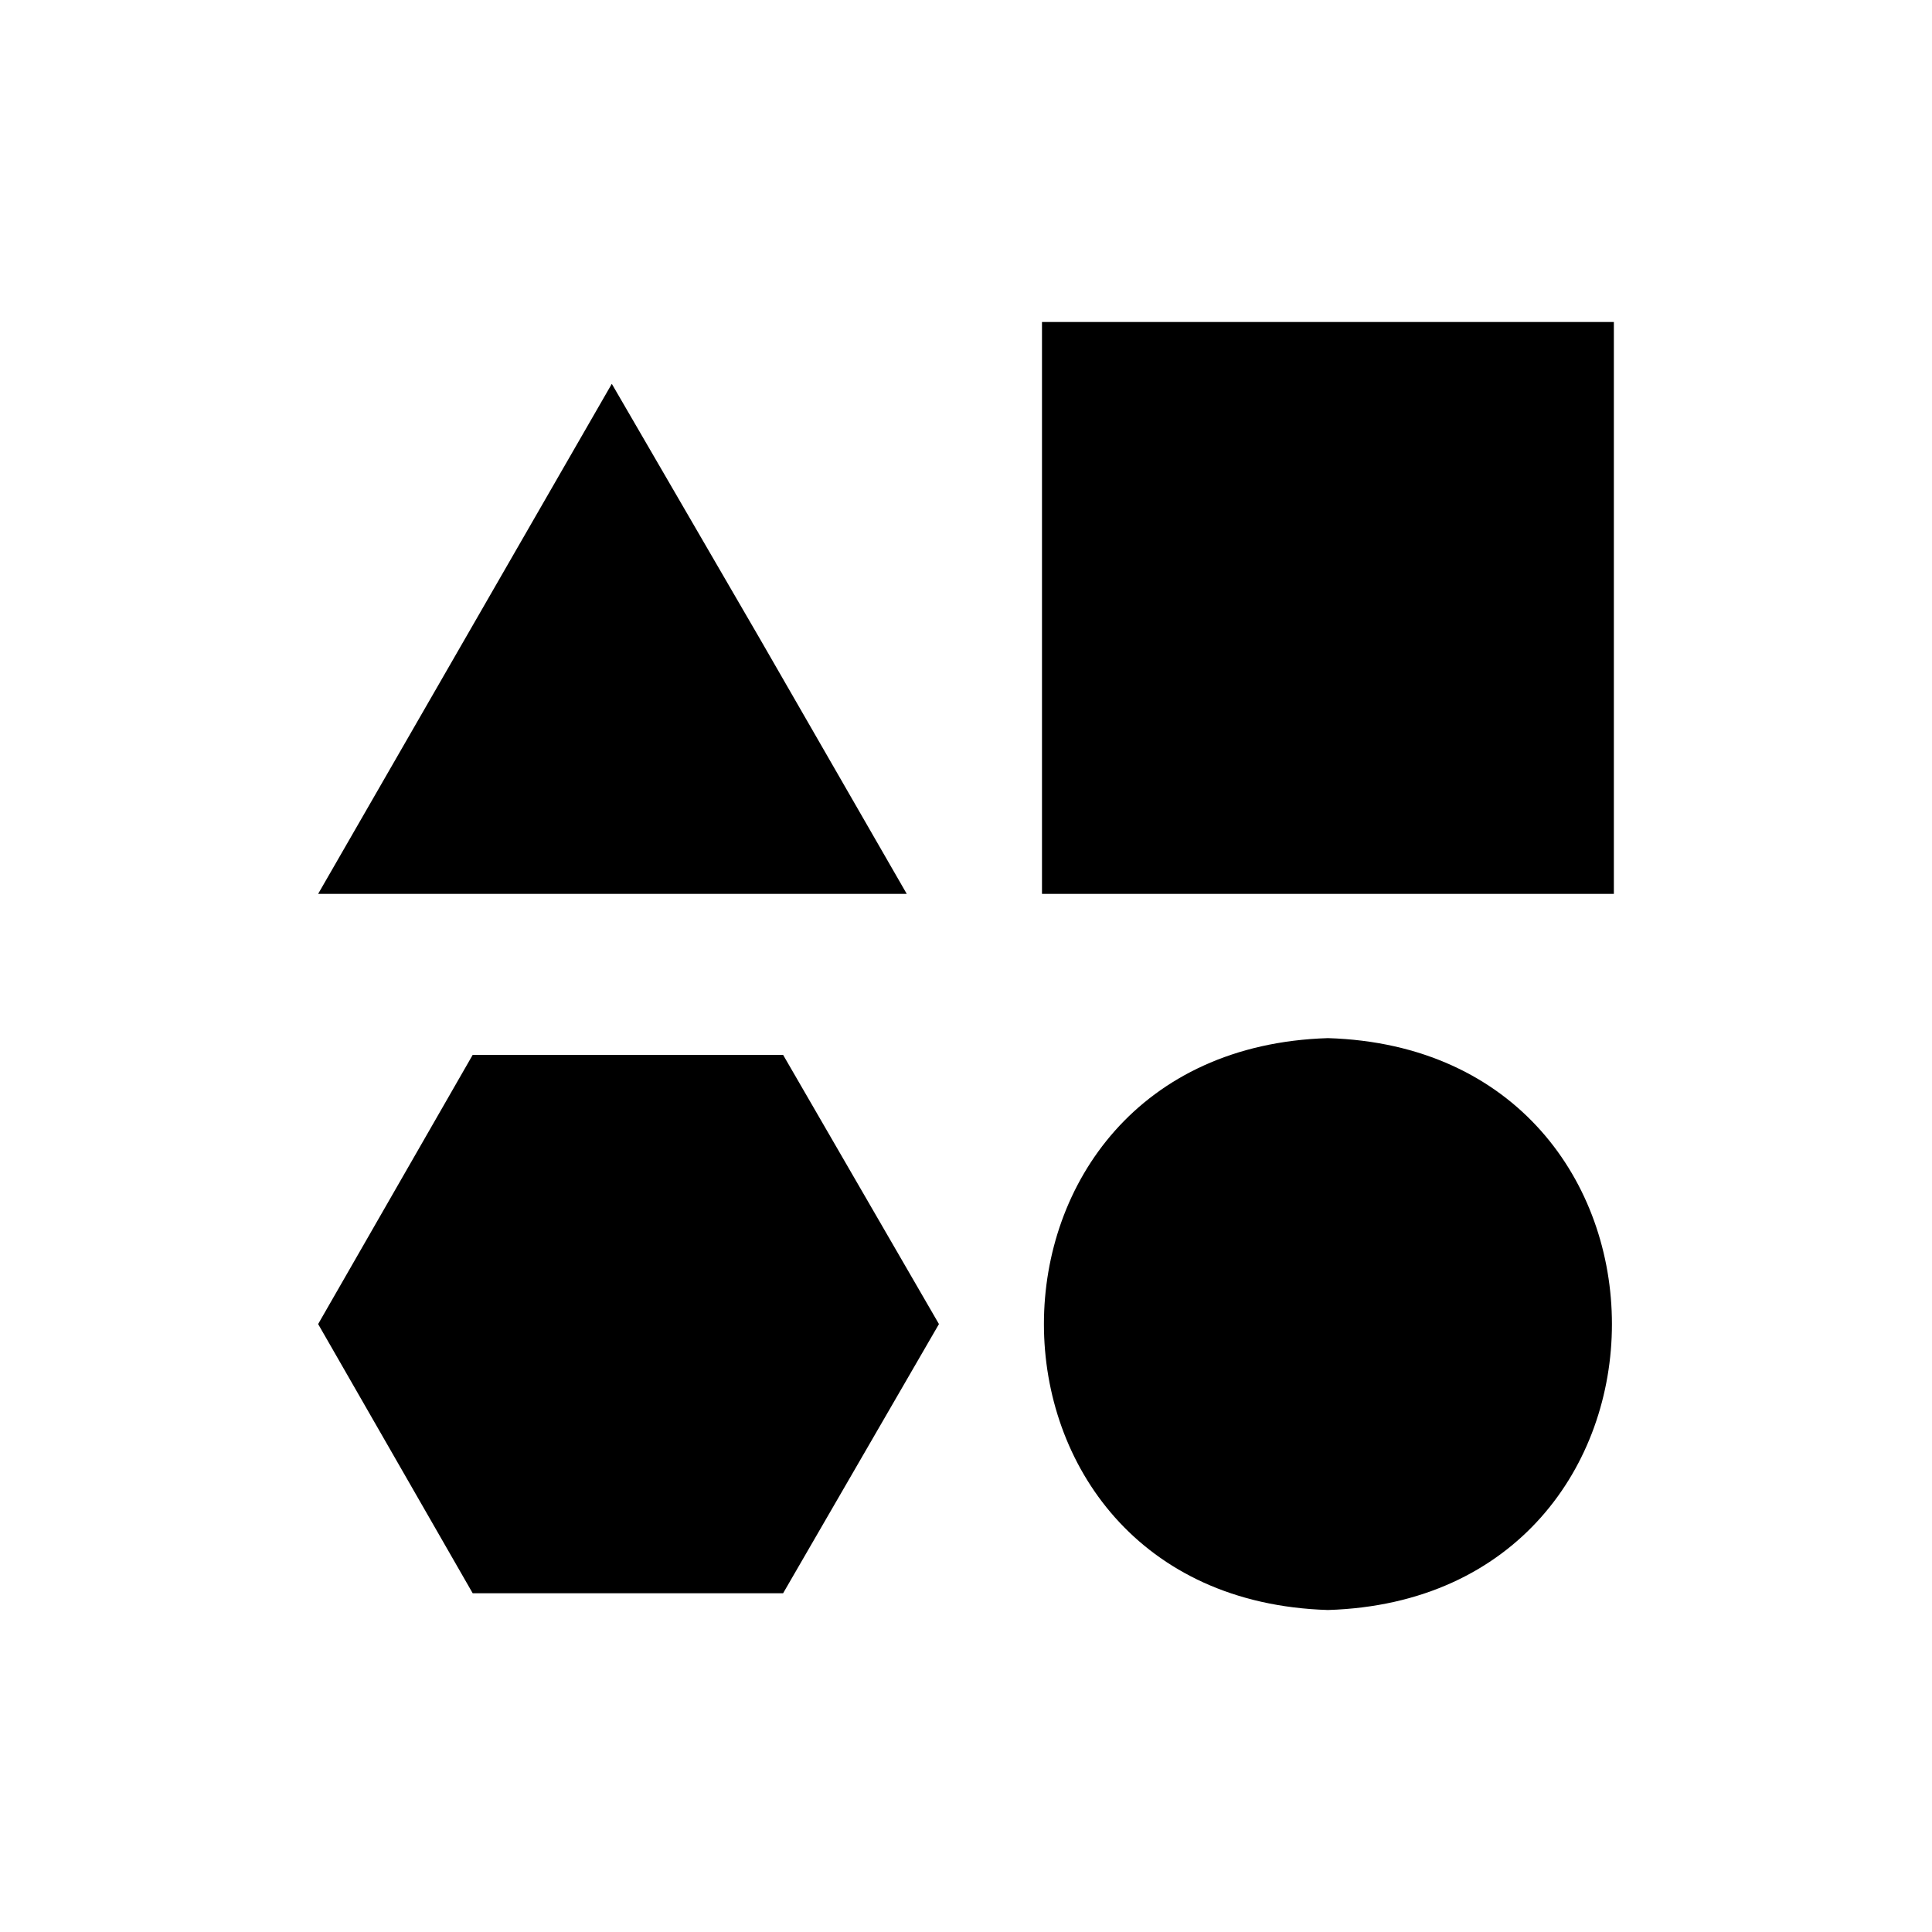 <?xml version="1.0" encoding="utf-8"?>
<!-- Generator: Adobe Illustrator 27.0.1, SVG Export Plug-In . SVG Version: 6.00 Build 0)  -->
<svg version="1.1" id="Capa_1" xmlns="http://www.w3.org/2000/svg" xmlns:xlink="http://www.w3.org/1999/xlink" x="0px" y="0px"
	 viewBox="0 0 150 150" style="enable-background:new 0 0 150 150;" xml:space="preserve">
<g>
	<rect x="80.9" y="25" width="44.4" height="44.4"/>
	<path d="M103.1,80.6c-29.4,0.9-29.4,43.5,0,44.4C132.5,124.1,132.5,81.5,103.1,80.6z"/>
	<polygon points="47.5,29.8 59,49.6 70.4,69.4 47.5,69.4 24.7,69.4 36.1,49.6 	"/>
	<polygon points="60.8,81.9 36.7,81.9 24.7,102.8 36.7,123.7 60.8,123.7 72.9,102.8 	"/>
</g>
</svg>
